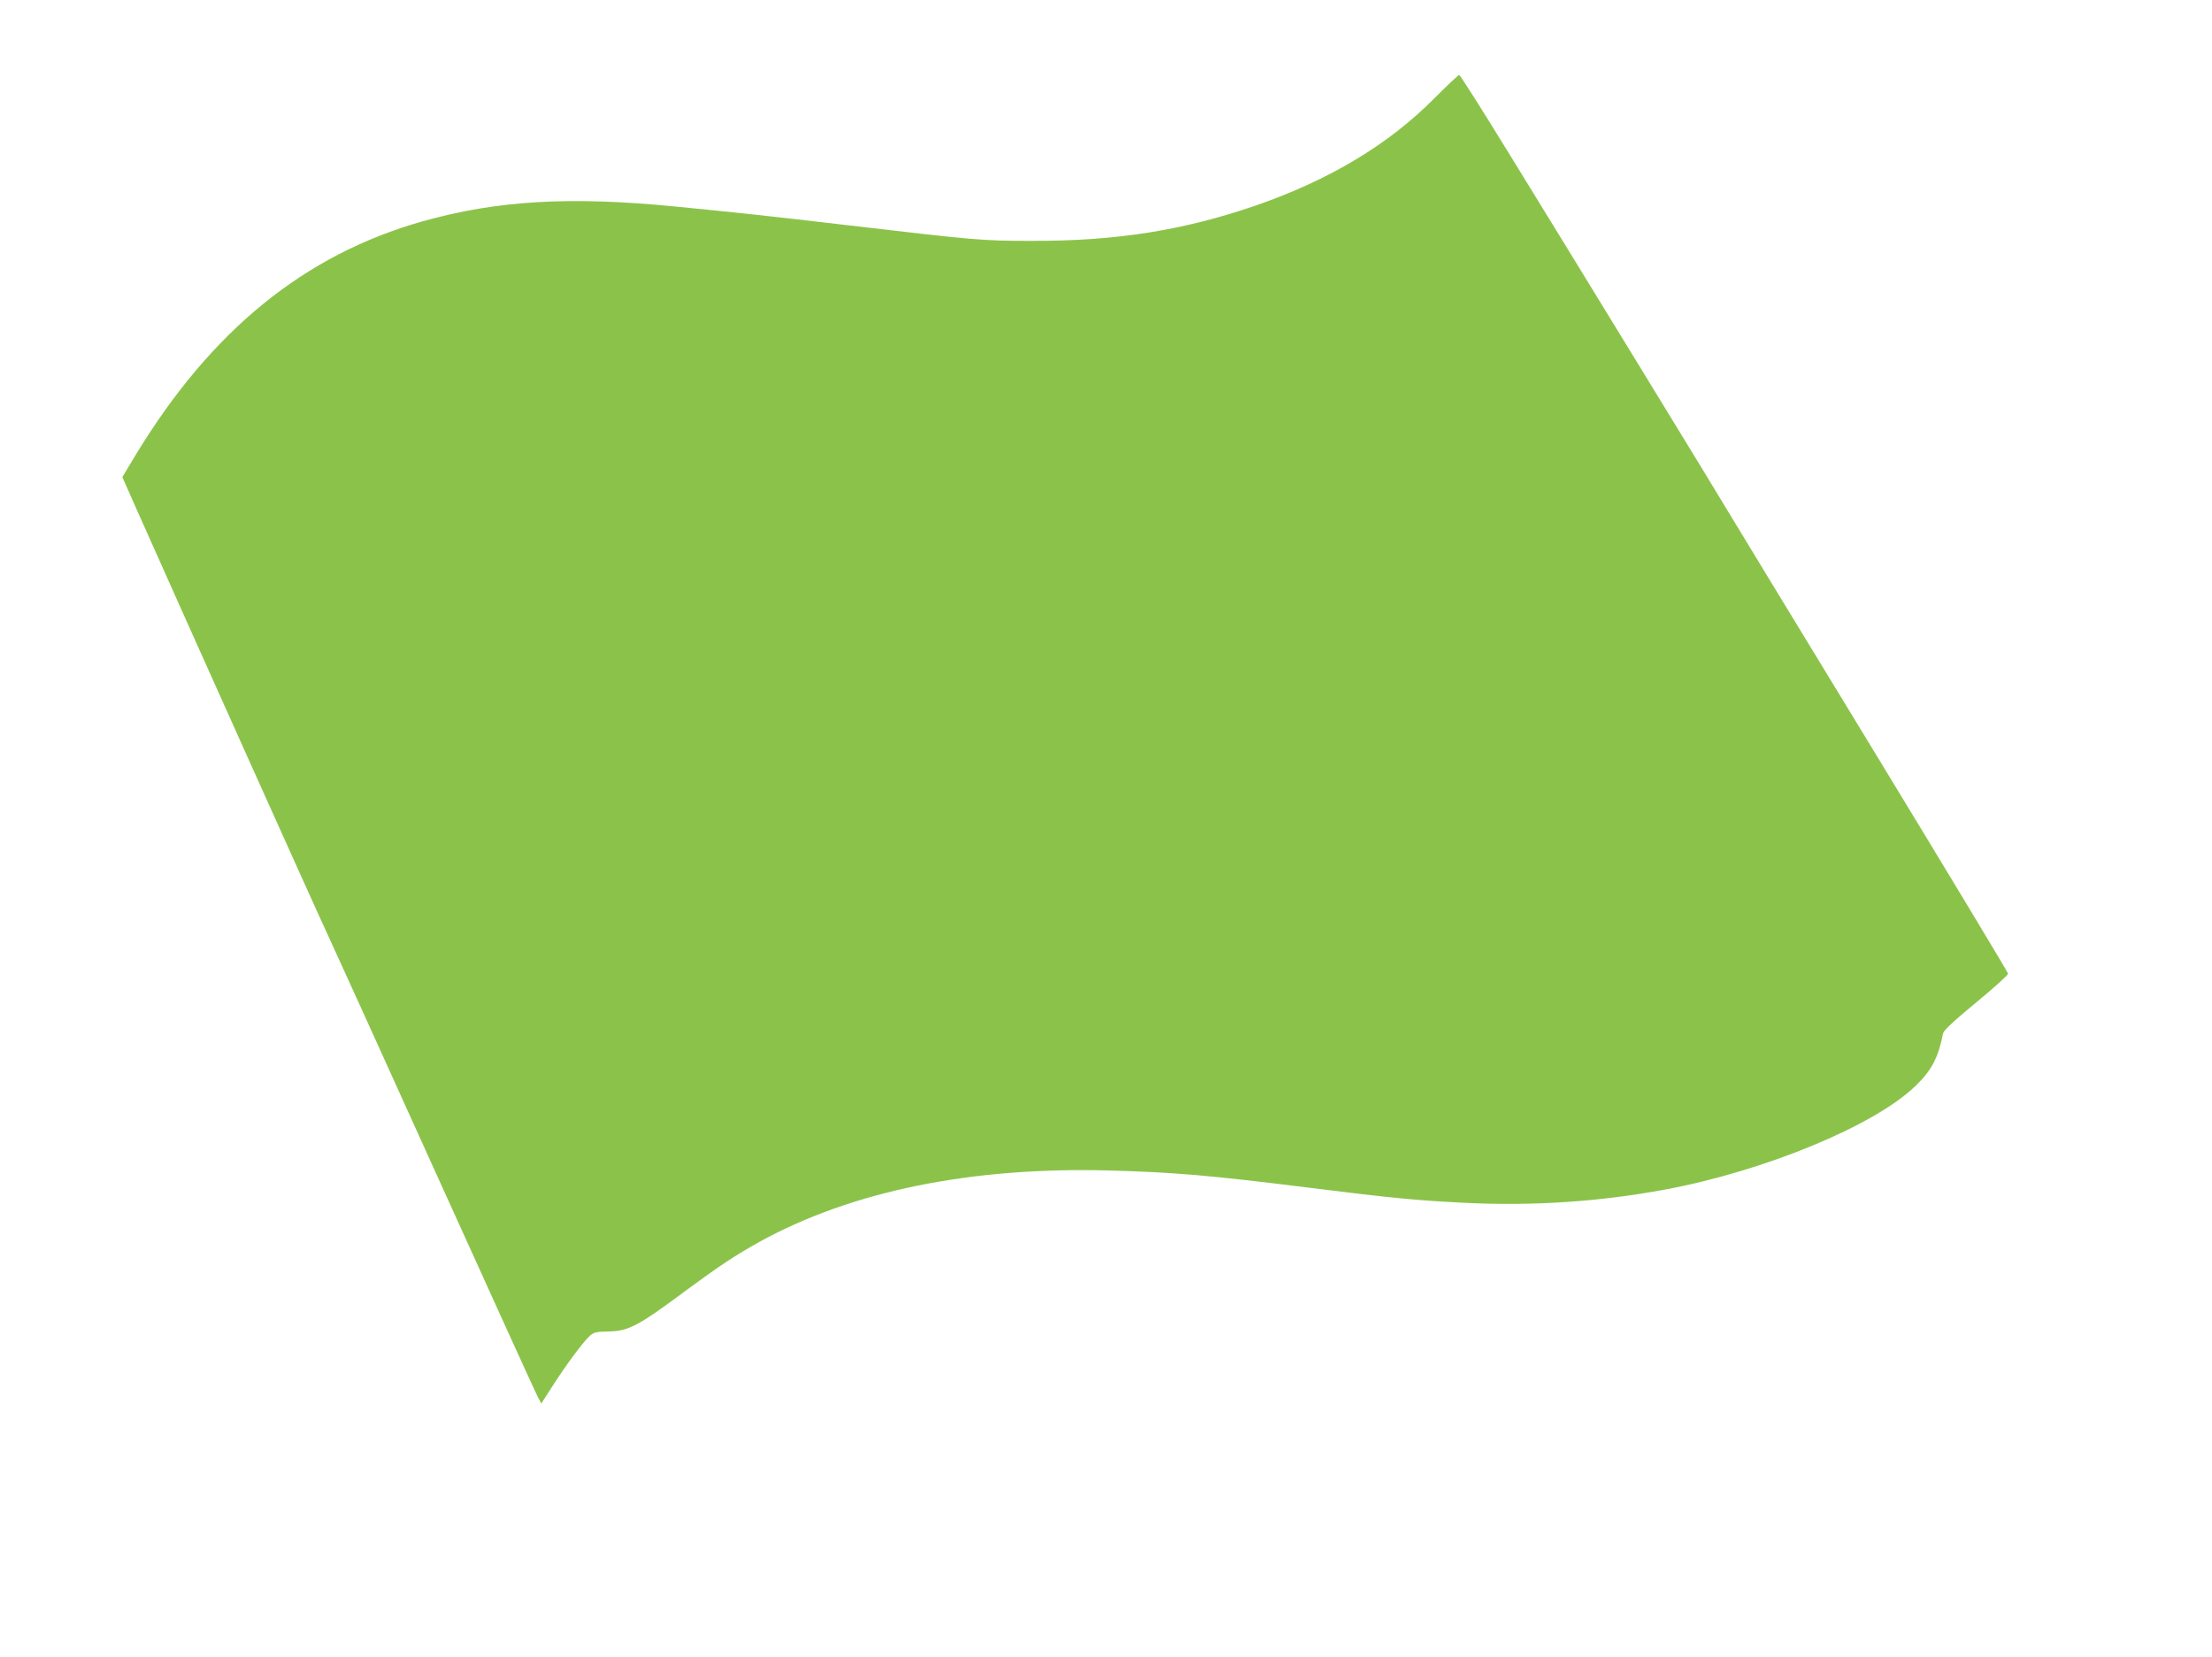<?xml version="1.0" standalone="no"?>
<!DOCTYPE svg PUBLIC "-//W3C//DTD SVG 20010904//EN"
 "http://www.w3.org/TR/2001/REC-SVG-20010904/DTD/svg10.dtd">
<svg version="1.0" xmlns="http://www.w3.org/2000/svg"
 width="1280pt" height="959pt" viewBox="0 0 1280 959"
 preserveAspectRatio="xMidYMid meet">
<g transform="translate(0,959) scale(0.1,-0.1)"
fill="#8bc34a" stroke="none">
<path d="M8305 9026 c-267 -271 -610 -477 -1040 -626 -417 -143 -803 -205
-1290 -204 -295 0 -323 3 -1100 94 -390 46 -619 71 -970 105 -609 60 -1030 35
-1460 -86 -685 -194 -1223 -632 -1660 -1352 l-77 -128 87 -197 c266 -598 1041
-2324 1097 -2442 22 -47 299 -656 615 -1355 316 -698 586 -1292 600 -1319 l25
-49 69 107 c77 120 173 249 212 285 22 20 37 24 104 25 121 2 174 30 460 243
180 133 281 200 418 276 532 293 1222 434 2020 413 374 -10 588 -28 1170 -101
471 -59 617 -73 908 -87 383 -18 769 8 1139 77 574 106 1213 369 1451 599 94
90 133 164 161 306 4 17 61 71 191 178 102 84 185 159 185 167 0 7 -356 597
-791 1312 -435 714 -800 1314 -811 1333 -30 53 -946 1550 -1275 2084 -159 259
-293 471 -299 472 -5 1 -67 -58 -139 -130z"/>
</g>
</svg>
